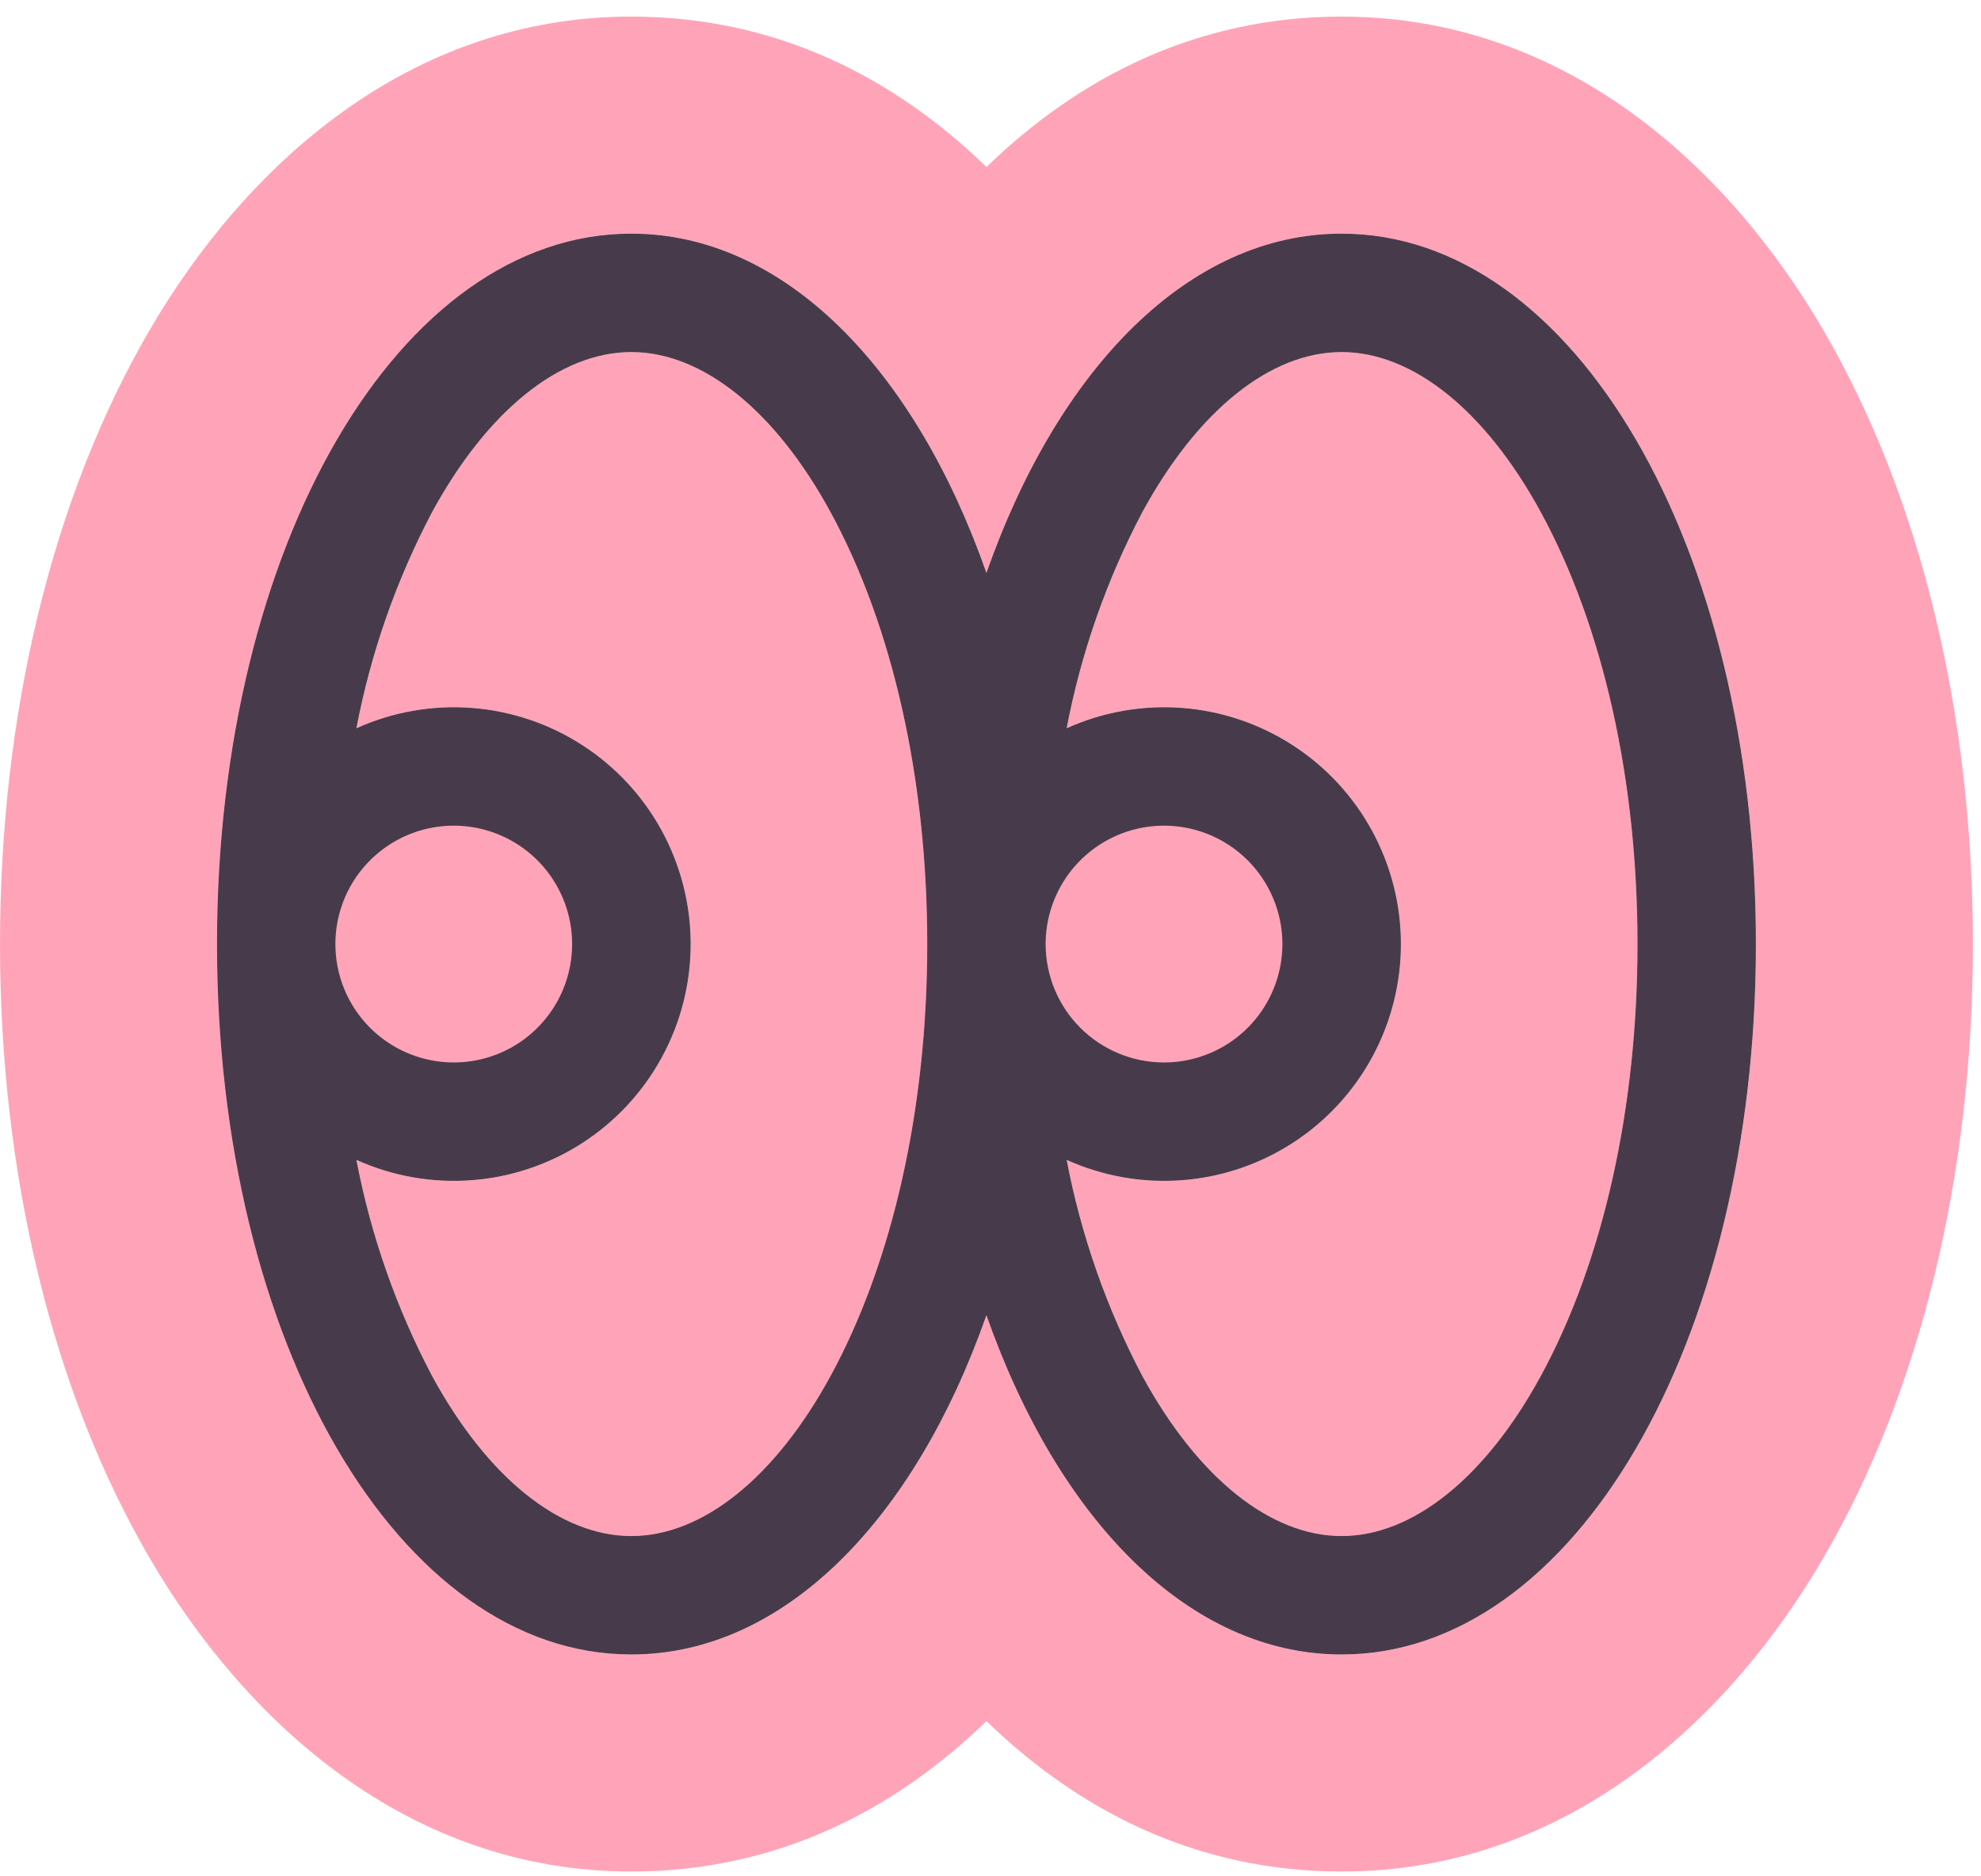 <svg width="94" height="89" viewBox="0 0 94 89" fill="none" xmlns="http://www.w3.org/2000/svg">
<path d="M63.659 11.085C56.423 11.085 50.22 17.46 46.807 27.181C43.395 17.46 37.192 11.085 29.956 11.085C18.933 11.085 10.297 25.89 10.297 44.787C10.297 63.685 18.933 78.489 29.956 78.489C37.192 78.489 43.395 72.114 46.807 62.393C50.22 72.114 56.423 78.489 63.659 78.489C74.682 78.489 83.318 63.685 83.318 44.787C83.318 25.89 74.682 11.085 63.659 11.085ZM39.407 65.286C36.778 70.106 33.334 72.872 29.956 72.872C26.579 72.872 23.135 70.106 20.506 65.286C18.806 62.062 17.594 58.604 16.911 55.024C18.622 55.798 20.5 56.13 22.372 55.99C24.244 55.851 26.052 55.244 27.63 54.226C29.207 53.208 30.505 51.81 31.403 50.161C32.301 48.513 32.772 46.665 32.772 44.787C32.772 42.91 32.301 41.062 31.403 39.413C30.505 37.764 29.207 36.367 27.63 35.349C26.052 34.33 24.244 33.724 22.372 33.584C20.5 33.445 18.622 33.777 16.911 34.55C17.594 30.971 18.806 27.512 20.506 24.289C23.135 19.468 26.579 16.702 29.956 16.702C33.334 16.702 36.778 19.468 39.407 24.289C42.367 29.716 43.999 36.997 43.999 44.787C43.999 52.577 42.367 59.858 39.407 65.286ZM73.109 65.286C70.48 70.106 67.036 72.872 63.659 72.872C60.281 72.872 56.837 70.106 54.208 65.286C52.508 62.062 51.297 58.604 50.613 55.024C52.324 55.798 54.202 56.13 56.074 55.99C57.947 55.851 59.754 55.244 61.332 54.226C62.91 53.208 64.207 51.81 65.105 50.161C66.003 48.513 66.474 46.665 66.474 44.787C66.474 42.91 66.003 41.062 65.105 39.413C64.207 37.764 62.91 36.367 61.332 35.349C59.754 34.33 57.947 33.724 56.074 33.584C54.202 33.445 52.324 33.777 50.613 34.55C51.297 30.971 52.508 27.512 54.208 24.289C56.837 19.468 60.281 16.702 63.659 16.702C67.036 16.702 70.48 19.468 73.109 24.289C76.069 29.716 77.701 36.997 77.701 44.787C77.701 52.577 76.069 59.858 73.109 65.286Z" fill="#FFA4B8"/>
<path d="M83.319 44.787C83.319 25.889 74.683 11.085 63.66 11.085C56.424 11.085 50.221 17.46 46.809 27.181C43.396 17.46 37.193 11.085 29.957 11.085C18.934 11.085 10.298 25.889 10.298 44.787C10.298 63.685 18.934 78.489 29.957 78.489C37.193 78.489 43.396 72.114 46.809 62.393C50.221 72.114 56.424 78.489 63.66 78.489C74.683 78.489 83.319 63.685 83.319 44.787ZM29.957 16.702C33.335 16.702 36.778 19.468 39.408 24.288C42.367 29.715 44 36.997 44 44.787C44 52.577 42.367 59.858 39.408 65.286C36.778 70.106 33.335 72.872 29.957 72.872C26.58 72.872 23.137 70.106 20.507 65.286C18.807 62.062 17.596 58.603 16.912 55.023C18.623 55.797 20.501 56.129 22.373 55.99C24.245 55.85 26.053 55.244 27.631 54.225C29.208 53.207 30.506 51.809 31.404 50.161C32.302 48.512 32.772 46.664 32.772 44.787C32.772 42.909 32.302 41.062 31.404 39.413C30.506 37.764 29.208 36.367 27.631 35.348C26.053 34.33 24.245 33.723 22.373 33.584C20.501 33.444 18.623 33.777 16.912 34.55C17.596 30.971 18.807 27.512 20.507 24.288C23.137 19.468 26.58 16.702 29.957 16.702ZM63.66 16.702C67.037 16.702 70.481 19.468 73.11 24.288C76.069 29.715 77.702 36.997 77.702 44.787C77.702 52.577 76.069 59.858 73.11 65.286C70.481 70.106 67.037 72.872 63.66 72.872C60.282 72.872 56.839 70.106 54.209 65.286C52.509 62.062 51.298 58.603 50.614 55.023C52.325 55.797 54.203 56.129 56.075 55.99C57.948 55.85 59.755 55.244 61.333 54.225C62.91 53.207 64.208 51.809 65.106 50.161C66.004 48.512 66.475 46.664 66.475 44.787C66.475 42.909 66.004 41.062 65.106 39.413C64.208 37.764 62.91 36.367 61.333 35.348C59.755 34.33 57.948 33.723 56.075 33.584C54.203 33.444 52.325 33.777 50.614 34.55C51.298 30.971 52.509 27.512 54.209 24.288C56.839 19.468 60.282 16.702 63.66 16.702ZM19.383 39.598C20.409 39.173 21.538 39.061 22.628 39.278C23.718 39.495 24.718 40.03 25.503 40.816C26.289 41.601 26.824 42.601 27.041 43.691C27.258 44.78 27.146 45.91 26.721 46.936C26.296 47.963 25.576 48.84 24.652 49.458C23.729 50.075 22.643 50.404 21.532 50.404C20.042 50.404 18.614 49.812 17.561 48.758C16.507 47.705 15.915 46.277 15.915 44.787C15.915 43.676 16.244 42.59 16.861 41.667C17.478 40.743 18.356 40.023 19.383 39.598ZM53.085 39.598C54.111 39.173 55.241 39.061 56.33 39.278C57.42 39.495 58.42 40.03 59.206 40.816C59.991 41.601 60.526 42.601 60.743 43.691C60.96 44.78 60.848 45.91 60.423 46.936C59.998 47.963 59.278 48.84 58.354 49.458C57.431 50.075 56.345 50.404 55.234 50.404C53.744 50.404 52.316 49.812 51.263 48.758C50.209 47.705 49.617 46.277 49.617 44.787C49.617 43.676 49.946 42.59 50.563 41.667C51.181 40.743 52.058 40.023 53.085 39.598ZM21.608 43.853C21.452 43.842 21.296 43.87 21.153 43.934L20.599 44.184C20.597 44.384 20.596 44.585 20.596 44.787C20.596 44.989 20.597 45.19 20.599 45.389L21.153 45.64C21.296 45.704 21.452 45.732 21.608 45.72C21.764 45.709 21.915 45.658 22.047 45.573C22.178 45.488 22.286 45.372 22.361 45.235C22.436 45.097 22.474 44.943 22.474 44.787C22.474 44.725 22.466 44.663 22.454 44.603L21.532 44.786L22.196 44.122C22.15 44.077 22.101 44.036 22.047 44.001C21.915 43.916 21.764 43.865 21.608 43.853ZM55.31 43.853C55.154 43.842 54.998 43.87 54.856 43.934L54.293 44.187C54.295 44.387 54.298 44.587 54.298 44.787C54.298 44.986 54.295 45.186 54.293 45.386L54.856 45.64C54.998 45.704 55.154 45.732 55.31 45.72C55.466 45.709 55.617 45.658 55.749 45.573C55.88 45.488 55.989 45.372 56.063 45.235C56.138 45.097 56.177 44.943 56.177 44.787C56.177 44.725 56.169 44.663 56.157 44.603L55.234 44.786L55.898 44.122C55.852 44.077 55.803 44.036 55.749 44.001C55.617 43.916 55.466 43.865 55.31 43.853ZM21.532 44.786L22.454 44.603C22.436 44.511 22.406 44.422 22.361 44.339C22.317 44.258 22.26 44.186 22.196 44.122L21.532 44.786ZM55.234 44.786L56.157 44.603C56.138 44.511 56.108 44.422 56.063 44.339C56.019 44.258 55.962 44.186 55.898 44.122L55.234 44.786ZM93.617 44.787C93.617 55.673 91.151 65.972 86.518 73.913C81.985 81.684 74.254 88.787 63.66 88.787C56.794 88.787 51.193 85.903 46.809 81.65C42.424 85.903 36.823 88.787 29.957 88.787C19.363 88.787 11.632 81.684 7.099 73.913C2.466 65.972 0 55.673 0 44.787C0 33.901 2.466 23.602 7.099 15.661C11.632 7.889 19.363 0.787 29.957 0.787C36.823 0.787 42.424 3.671 46.809 7.924C51.193 3.671 56.794 0.787 63.66 0.787C74.254 0.787 81.985 7.889 86.518 15.661C91.151 23.602 93.617 33.901 93.617 44.787Z" fill="#FFA4B8"/>
<path d="M63.659 11.085C56.423 11.085 50.22 17.46 46.807 27.181C43.395 17.46 37.192 11.085 29.956 11.085C18.933 11.085 10.297 25.89 10.297 44.787C10.297 63.685 18.933 78.489 29.956 78.489C37.192 78.489 43.395 72.114 46.807 62.393C50.22 72.114 56.423 78.489 63.659 78.489C74.682 78.489 83.318 63.685 83.318 44.787C83.318 25.89 74.682 11.085 63.659 11.085ZM39.407 65.286C36.778 70.106 33.334 72.872 29.956 72.872C26.579 72.872 23.135 70.106 20.506 65.286C18.806 62.062 17.594 58.604 16.911 55.024C18.622 55.798 20.5 56.13 22.372 55.99C24.244 55.851 26.052 55.244 27.63 54.226C29.207 53.208 30.505 51.81 31.403 50.161C32.301 48.513 32.772 46.665 32.772 44.787C32.772 42.91 32.301 41.062 31.403 39.413C30.505 37.764 29.207 36.367 27.63 35.349C26.052 34.33 24.244 33.724 22.372 33.584C20.5 33.445 18.622 33.777 16.911 34.55C17.594 30.971 18.806 27.512 20.506 24.289C23.135 19.468 26.579 16.702 29.956 16.702C33.334 16.702 36.778 19.468 39.407 24.289C42.367 29.716 43.999 36.997 43.999 44.787C43.999 52.577 42.367 59.858 39.407 65.286ZM15.914 44.787C15.914 43.676 16.243 42.59 16.86 41.667C17.478 40.743 18.355 40.023 19.381 39.598C20.408 39.173 21.537 39.061 22.627 39.278C23.716 39.495 24.717 40.03 25.503 40.815C26.288 41.601 26.823 42.602 27.04 43.691C27.257 44.781 27.145 45.91 26.72 46.937C26.295 47.963 25.575 48.84 24.652 49.458C23.728 50.075 22.642 50.404 21.531 50.404C20.041 50.404 18.613 49.812 17.559 48.759C16.506 47.706 15.914 46.277 15.914 44.787ZM73.109 65.286C70.48 70.106 67.036 72.872 63.659 72.872C60.281 72.872 56.837 70.106 54.208 65.286C52.508 62.062 51.297 58.604 50.613 55.024C52.324 55.798 54.202 56.13 56.074 55.99C57.947 55.851 59.754 55.244 61.332 54.226C62.91 53.208 64.207 51.81 65.105 50.161C66.003 48.513 66.474 46.665 66.474 44.787C66.474 42.91 66.003 41.062 65.105 39.413C64.207 37.764 62.91 36.367 61.332 35.349C59.754 34.33 57.947 33.724 56.074 33.584C54.202 33.445 52.324 33.777 50.613 34.55C51.297 30.971 52.508 27.512 54.208 24.289C56.837 19.468 60.281 16.702 63.659 16.702C67.036 16.702 70.48 19.468 73.109 24.289C76.069 29.716 77.701 36.997 77.701 44.787C77.701 52.577 76.069 59.858 73.109 65.286ZM49.616 44.787C49.616 43.676 49.946 42.59 50.563 41.667C51.18 40.743 52.057 40.023 53.084 39.598C54.11 39.173 55.239 39.061 56.329 39.278C57.419 39.495 58.419 40.03 59.205 40.815C59.99 41.601 60.525 42.602 60.742 43.691C60.959 44.781 60.848 45.91 60.422 46.937C59.997 47.963 59.277 48.84 58.354 49.458C57.43 50.075 56.344 50.404 55.233 50.404C53.743 50.404 52.315 49.812 51.261 48.759C50.208 47.706 49.616 46.277 49.616 44.787Z" fill="#473B4B"/>
</svg>
